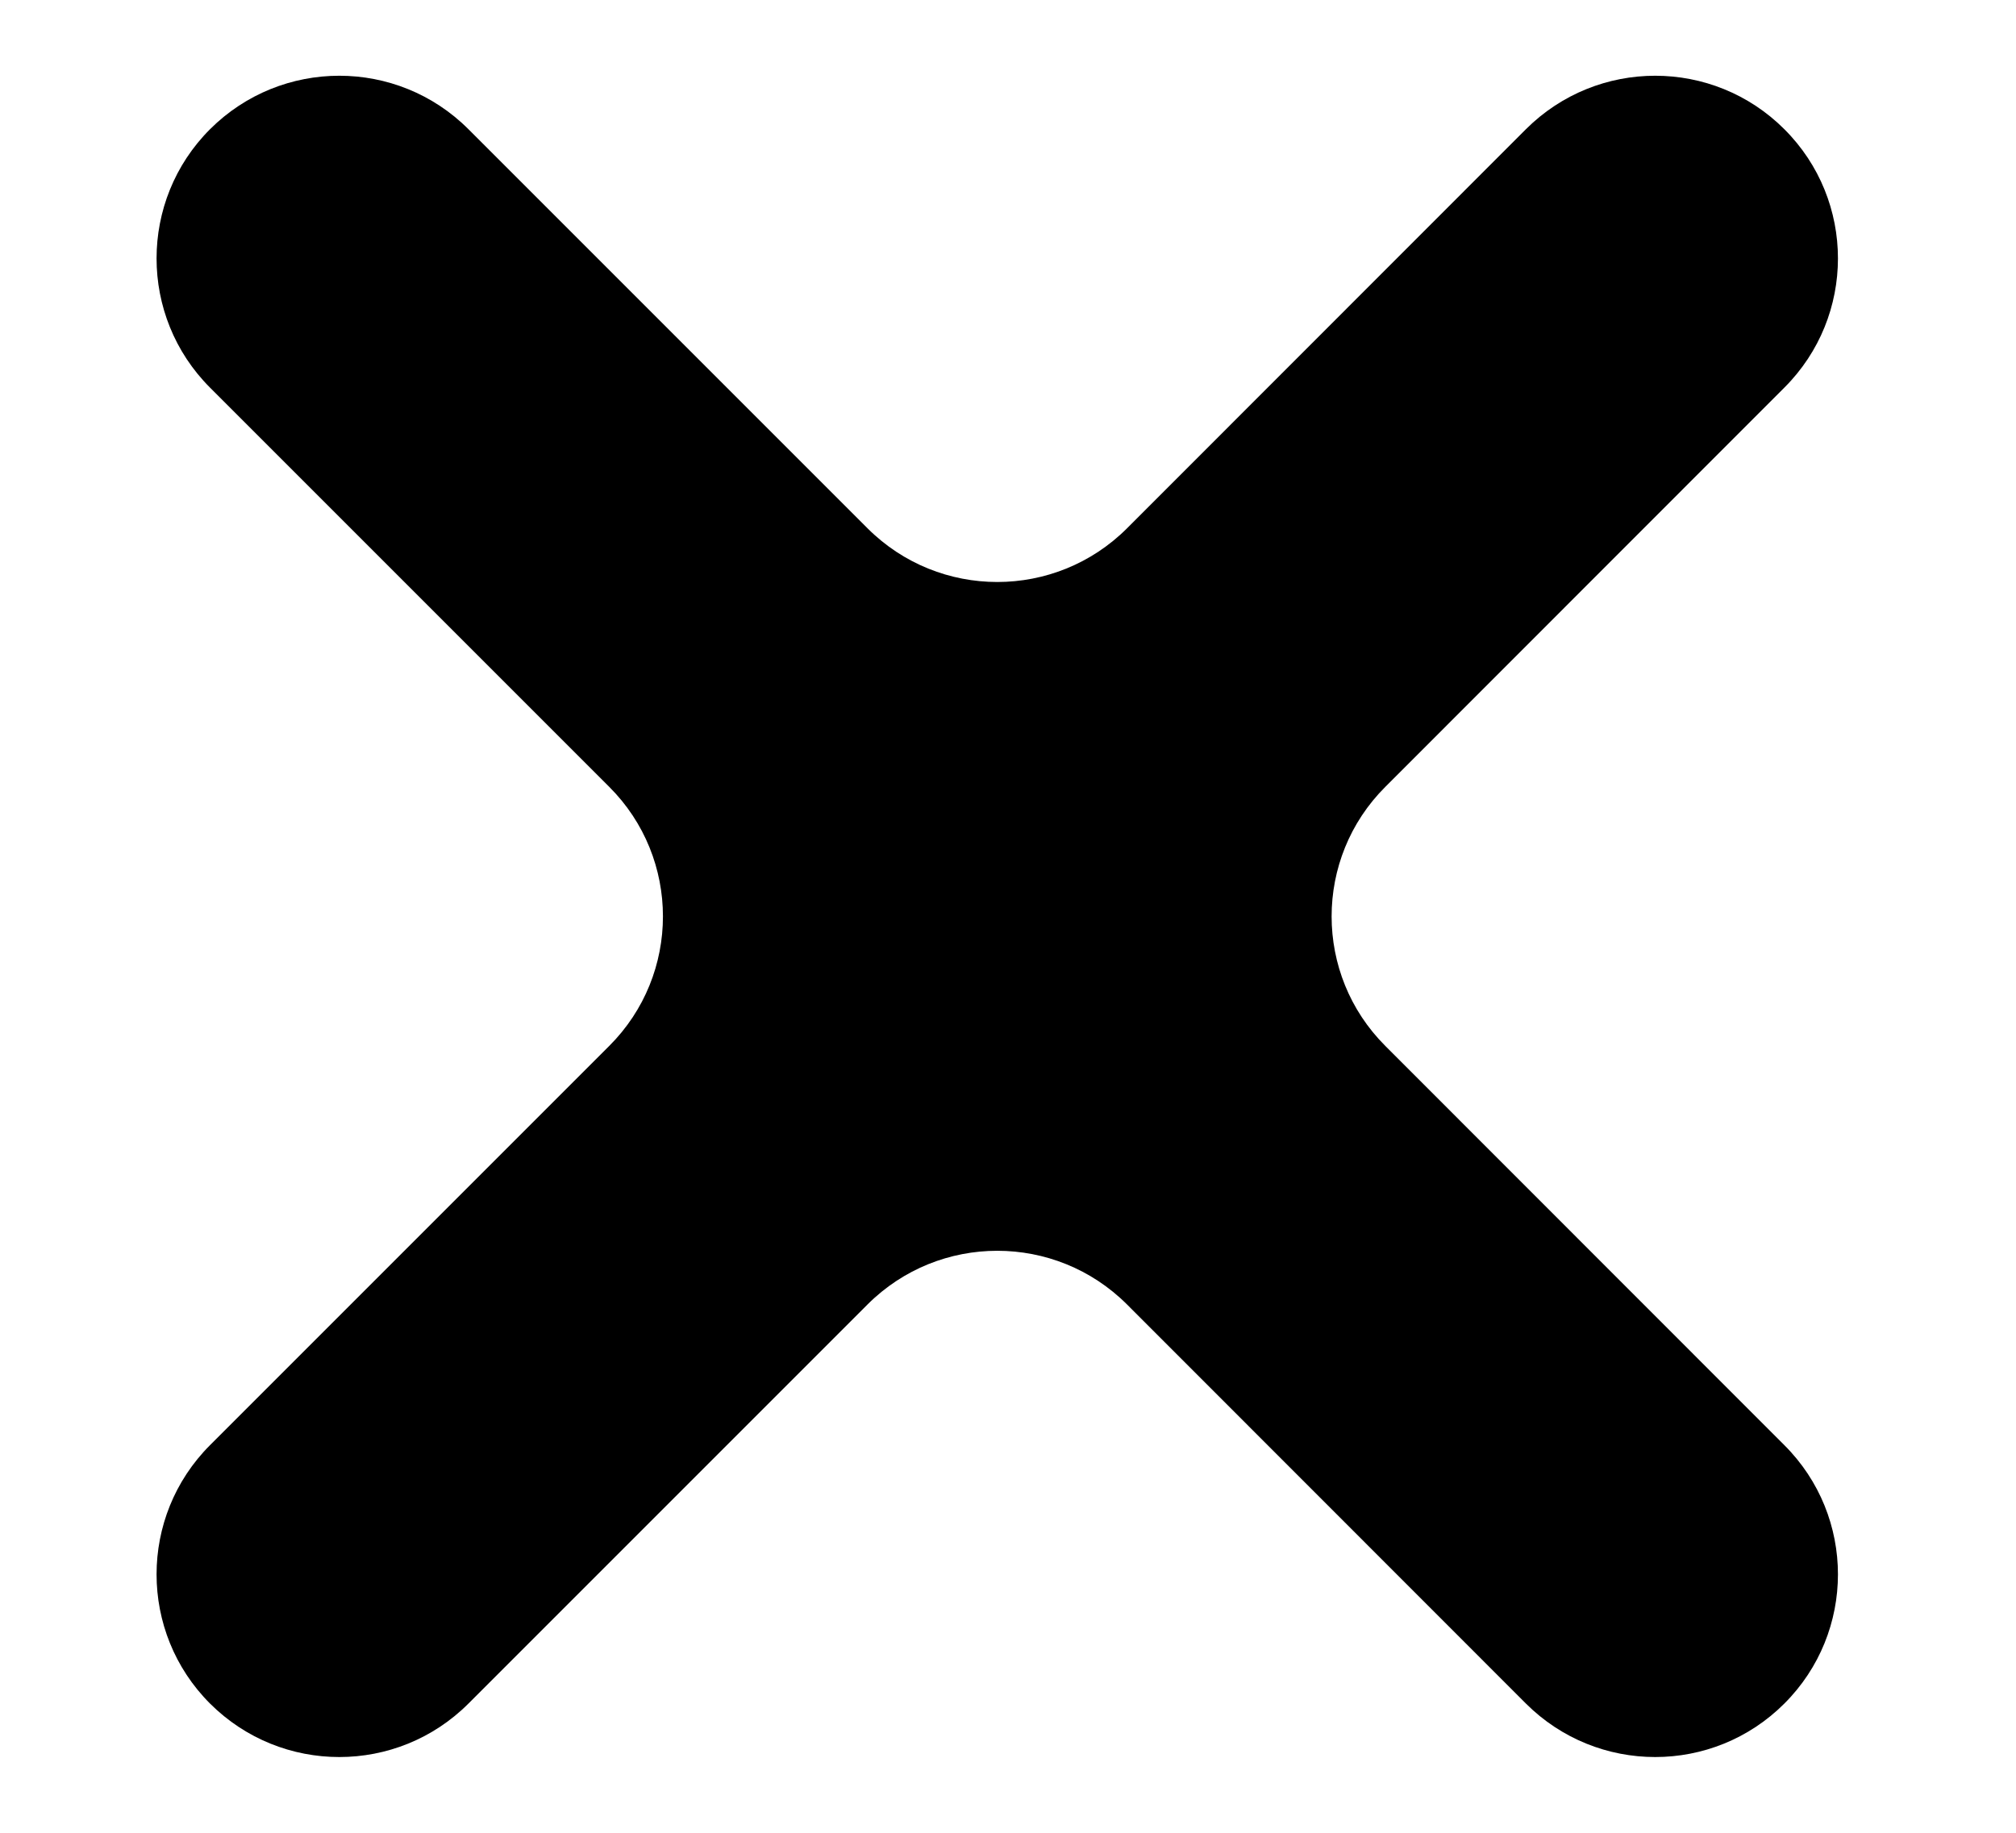 <svg width="11" height="10" viewBox="0 0 11 10" fill="none" xmlns="http://www.w3.org/2000/svg">
    <path d="M9.736 2.115C10.126 1.726 10.126 1.094 9.736 0.705C9.347 0.316 8.716 0.316 8.326 0.705L6.149 2.883C5.758 3.273 5.125 3.273 4.734 2.883L2.556 0.705C2.167 0.316 1.536 0.316 1.146 0.705C0.757 1.094 0.757 1.726 1.146 2.115L3.324 4.293C3.715 4.683 3.715 5.317 3.324 5.707L1.146 7.885C0.757 8.274 0.757 8.906 1.146 9.295C1.536 9.684 2.167 9.684 2.556 9.295L4.734 7.117C5.125 6.727 5.758 6.727 6.149 7.117L8.326 9.295C8.716 9.684 9.347 9.684 9.736 9.295C10.126 8.906 10.126 8.274 9.736 7.885L7.559 5.707C7.168 5.317 7.168 4.683 7.559 4.293L9.736 2.115Z" fill="black"/>
</svg>
